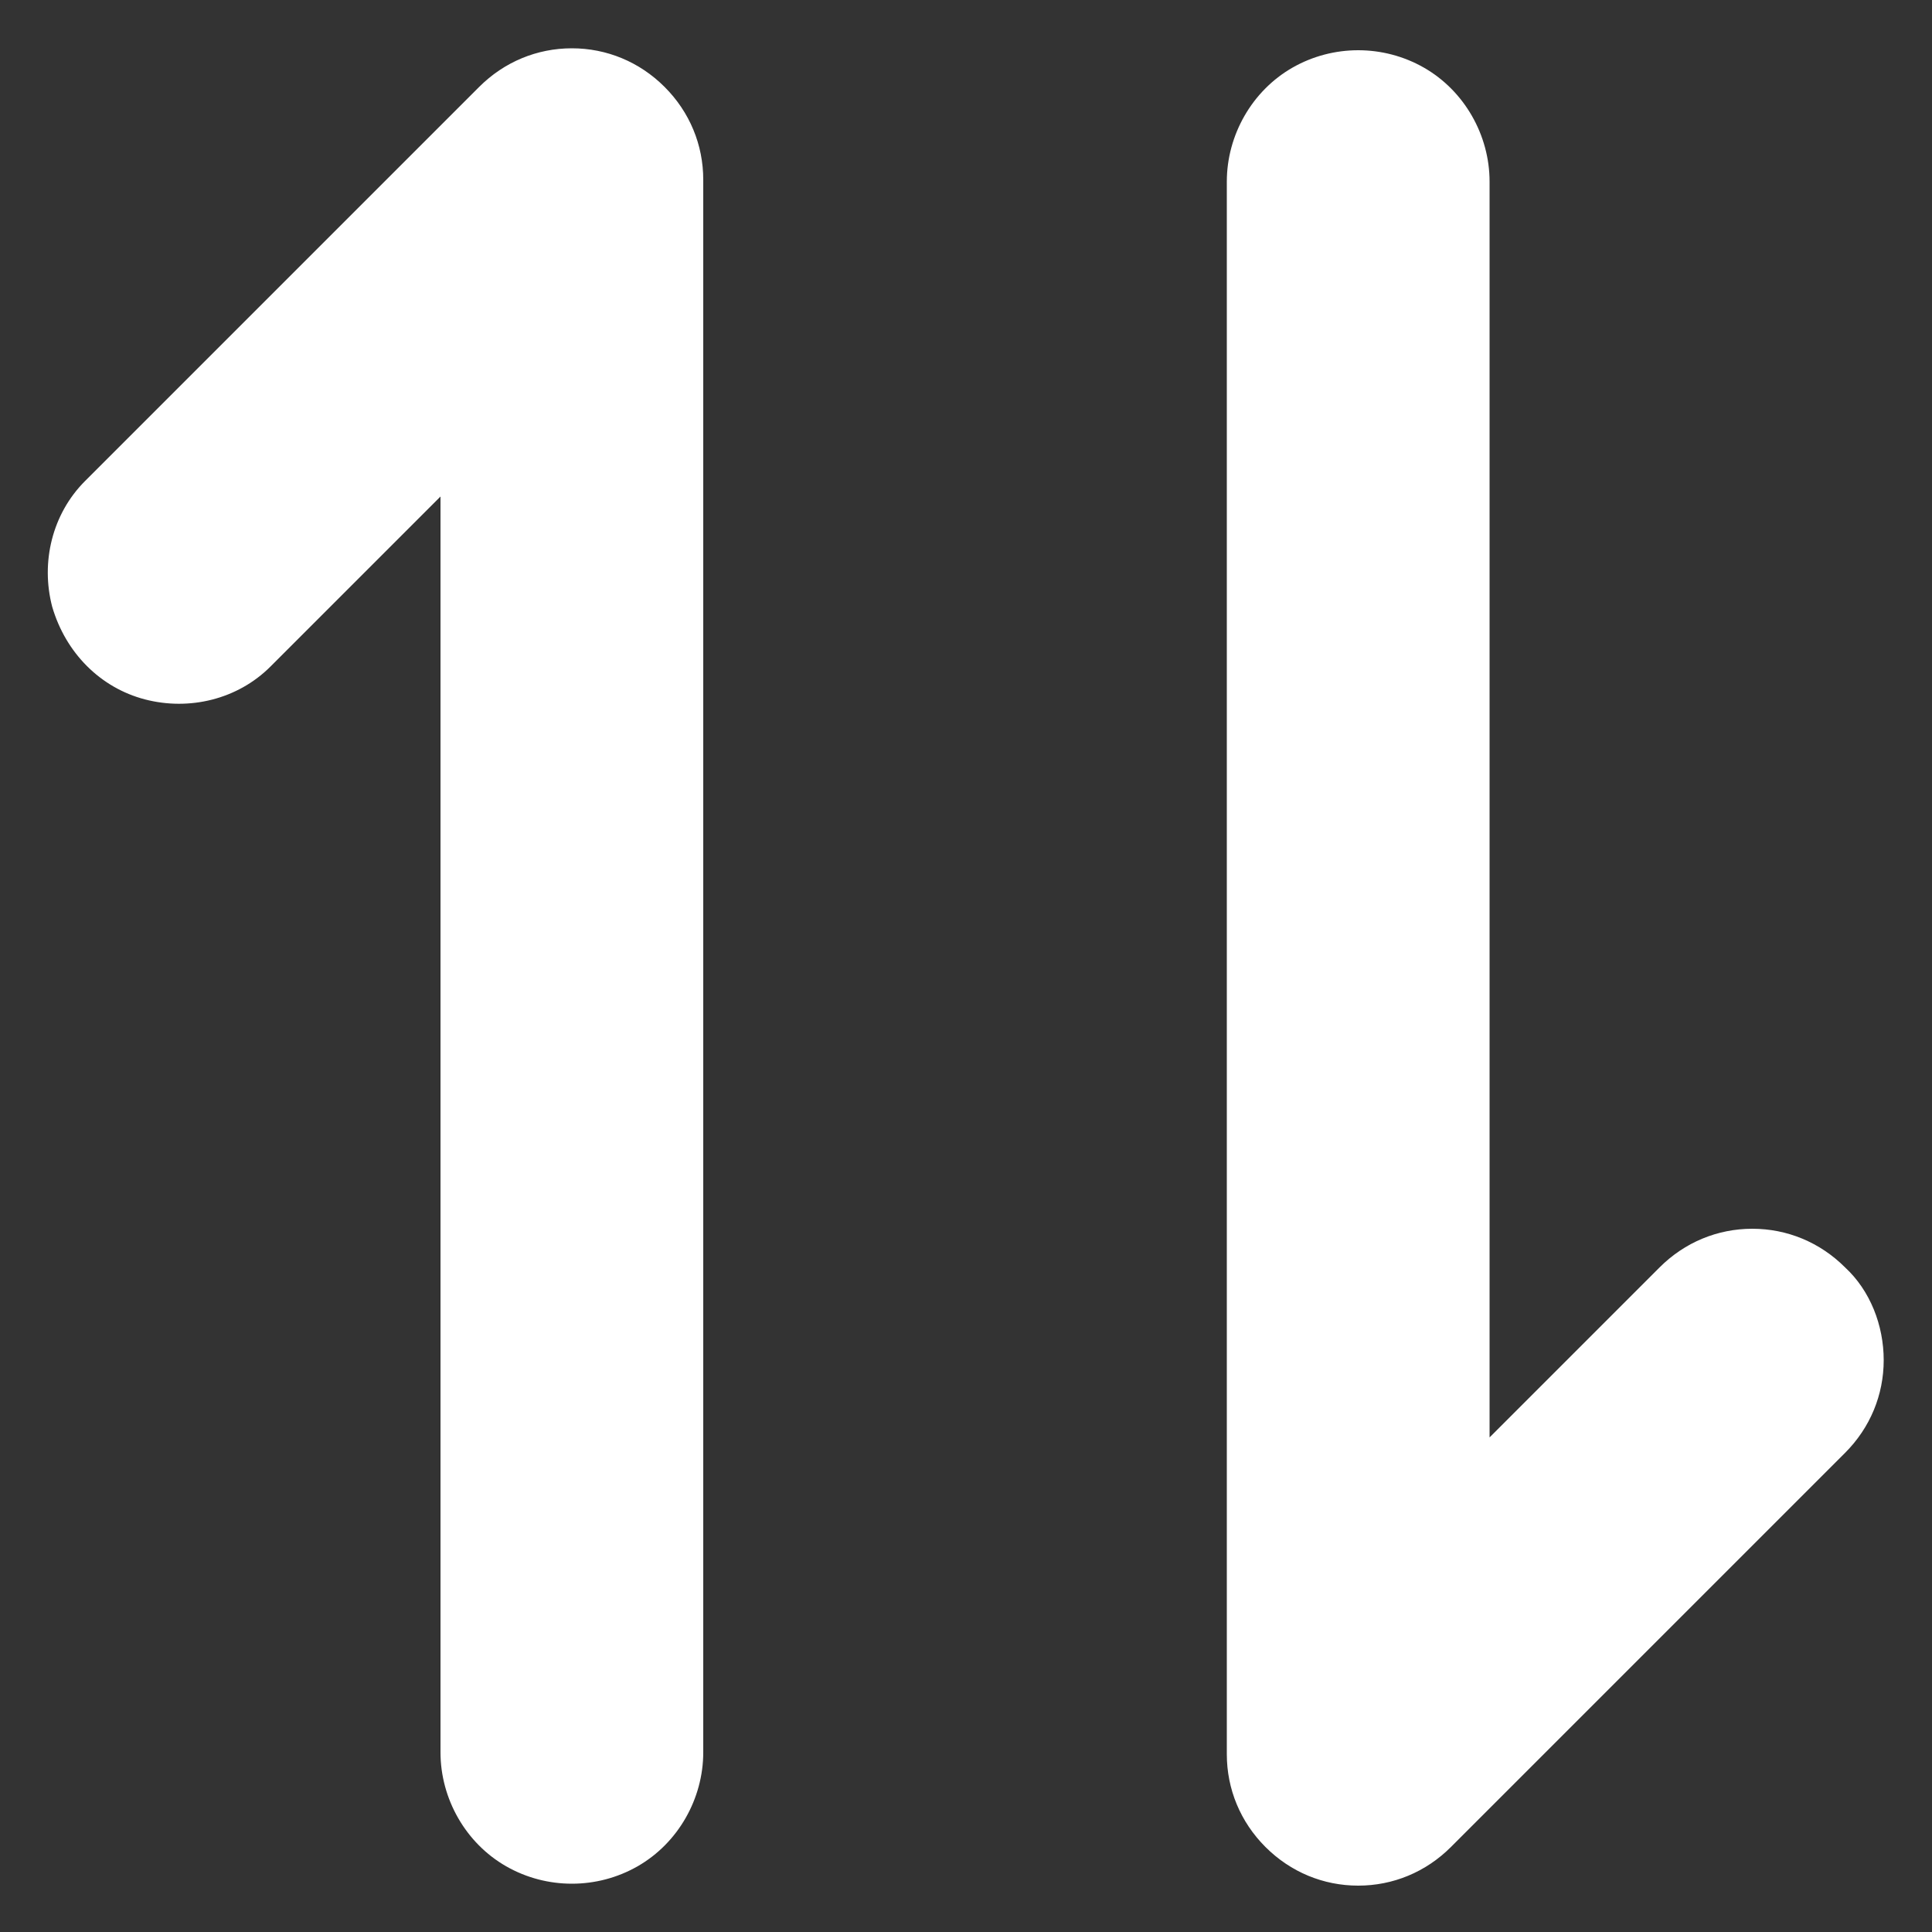 <svg xmlns="http://www.w3.org/2000/svg" xmlns:xlink="http://www.w3.org/1999/xlink" id="Layer_1" x="0px" y="0px" viewBox="0 0 100 100" style="enable-background:new 0 0 100 100;" xml:space="preserve"><rect x="0" y="0" width="100" height="100" fill="#333333" stroke="none"/><style type="text/css">	.st0{fill:#FFFFFF;}</style><path class="st0" d="M36.4,9.3v81.4c0,2.4-1.3,4.7-3.4,5.9s-4.7,1.2-6.8,0s-3.4-3.5-3.4-5.9v-65L14,34.5c-1.7,1.7-4.2,2.3-6.5,1.7 s-4.1-2.4-4.8-4.8c-0.6-2.3,0-4.8,1.7-6.5L24.8,4.5c1.3-1.3,3-2,4.8-2s3.5,0.7,4.8,2C35.7,5.8,36.4,7.5,36.4,9.3L36.4,9.3z  M95.5,65.6c-1.3-1.3-3-2-4.8-2s-3.5,0.7-4.8,2l-8.8,8.8v-65c0-2.4-1.3-4.7-3.4-5.9s-4.7-1.2-6.8,0S63.5,7,63.5,9.4v81.4 c0,1.8,0.7,3.5,2,4.8s3,2,4.8,2s3.5-0.7,4.8-2l20.4-20.4c1.3-1.3,2-3,2-4.8C97.5,68.6,96.8,66.8,95.5,65.6L95.5,65.6z"></path></svg>